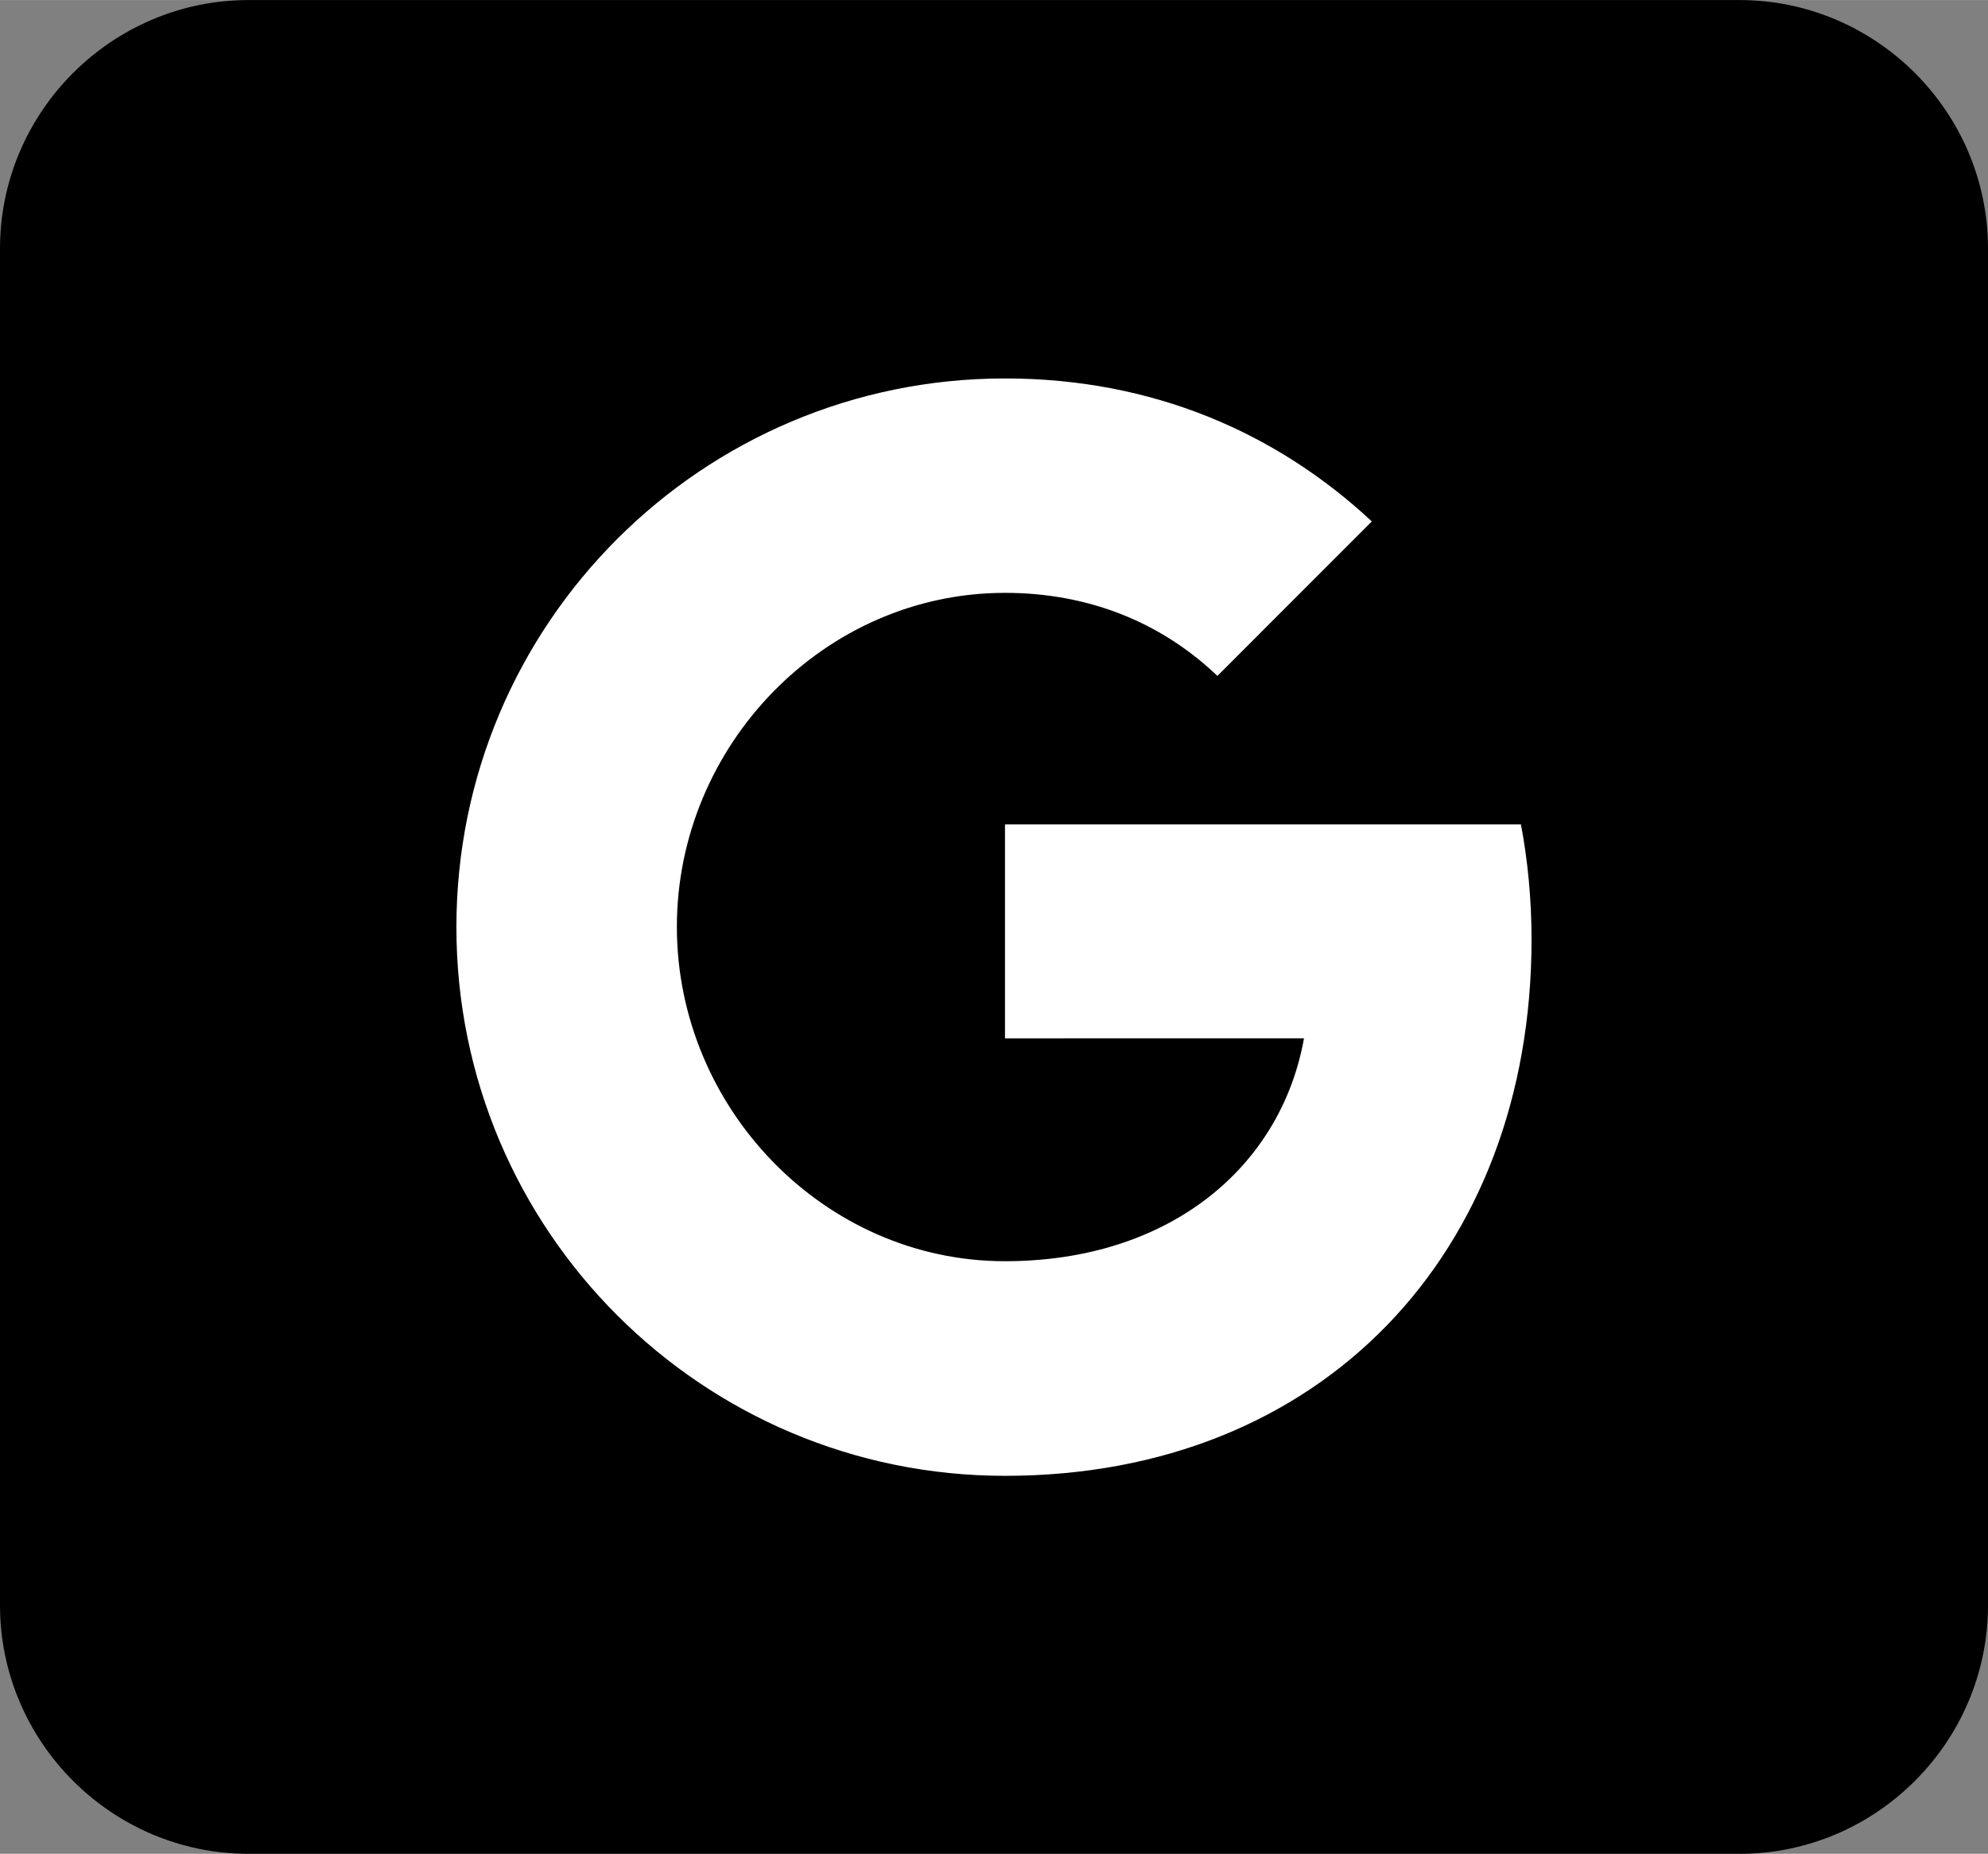 <?xml version="1.0" encoding="UTF-8"?>
<!DOCTYPE svg PUBLIC "-//W3C//DTD SVG 1.1//EN" "http://www.w3.org/Graphics/SVG/1.1/DTD/svg11.dtd">
<!-- Creator: CorelDRAW 2021.5 -->
<svg xmlns="http://www.w3.org/2000/svg" xml:space="preserve" width="0.665in" height="0.62in" version="1.1" style="shape-rendering:geometricPrecision; text-rendering:geometricPrecision; image-rendering:optimizeQuality; fill-rule:evenodd; clip-rule:evenodd"
viewBox="0 0 661.69 616.88"
 xmlns:xlink="http://www.w3.org/1999/xlink"
 xmlns:xodm="http://www.corel.com/coreldraw/odm/2003">
 <rect x="0" y="0" width="661.69" height="616.88" fill="#808080" stroke="none"/>
 <defs>
  <style type="text/css">
   <![CDATA[
    .fil0 {fill:black;fill-rule:nonzero}
    .fil1 {fill:white;fill-rule:nonzero}
   ]]>
  </style>
 </defs>
 <g id="Layer_x0020_1">
  <g id="_105553195345536">
   <path class="fil0" d="M578.98 616.88l-496.27 0c-45.49,0 -82.71,-37.23 -82.71,-82.71l0 -451.46c0,-45.49 37.22,-82.71 82.71,-82.71l496.27 0c45.49,0 82.71,37.22 82.71,82.71l0 451.46c0,45.49 -37.22,82.72 -82.71,82.72z"/>
   <g>
    <path class="fil1" d="M506.23 274.29c2.3,12.2 3.53,25 3.53,38.34 0,104.3 -69.83,178.47 -175.26,178.47 -100.86,0 -182.59,-81.72 -182.59,-182.59 0,-100.87 81.72,-182.59 182.59,-182.59 49.3,0 90.48,18.13 122.1,47.58l-51.46 51.47 0 -0.13c-19.17,-18.23 -43.49,-27.57 -70.64,-27.57 -60.26,0 -109.21,50.89 -109.21,111.14 0,60.23 48.96,111.27 109.21,111.27 54.67,0 91.85,-31.27 99.52,-74.17l-99.52 0.01 0 -71.21 171.73 0 0 0z"/>
   </g>
  </g>
 </g>
</svg>
